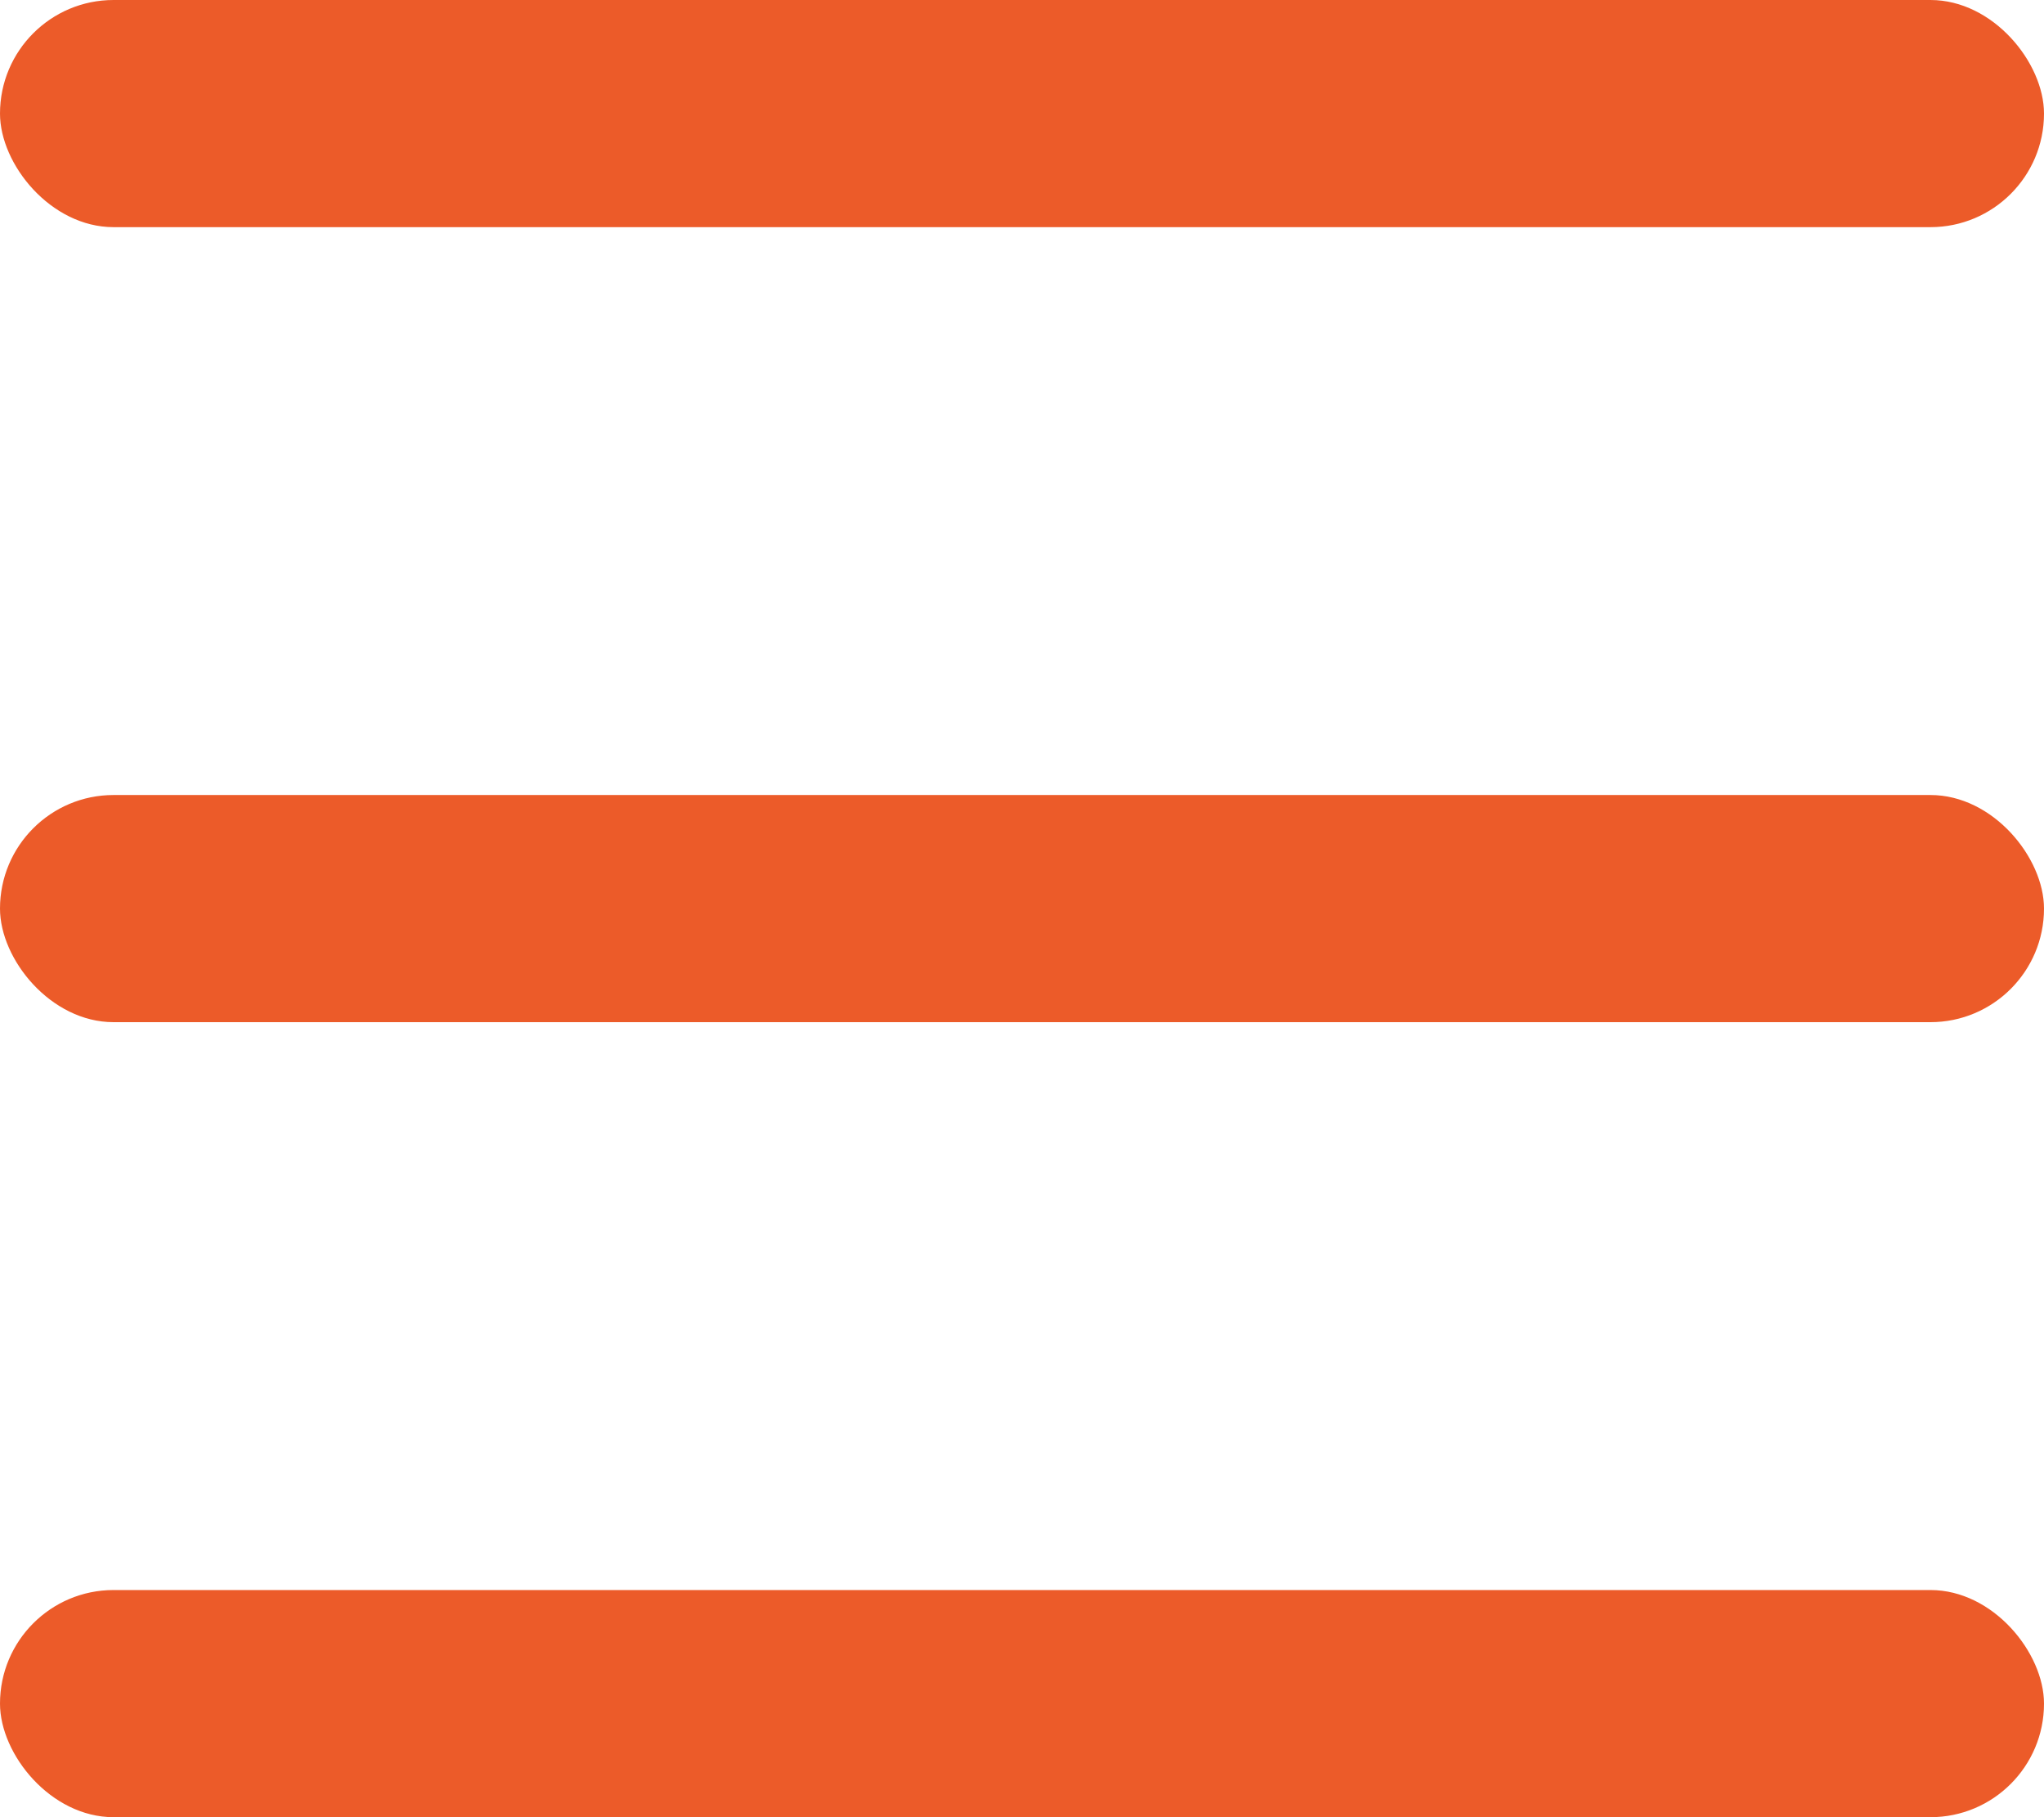 <?xml version="1.0" encoding="UTF-8"?> <svg xmlns="http://www.w3.org/2000/svg" width="18" height="16" viewBox="0 0 18 16" fill="none"><rect width="18" height="2" rx="1" fill="#EC5B29"></rect><rect y="7" width="18" height="2" rx="1" fill="#EC5B29"></rect><rect y="14" width="18" height="2" rx="1" fill="#EC5B29"></rect></svg> 
